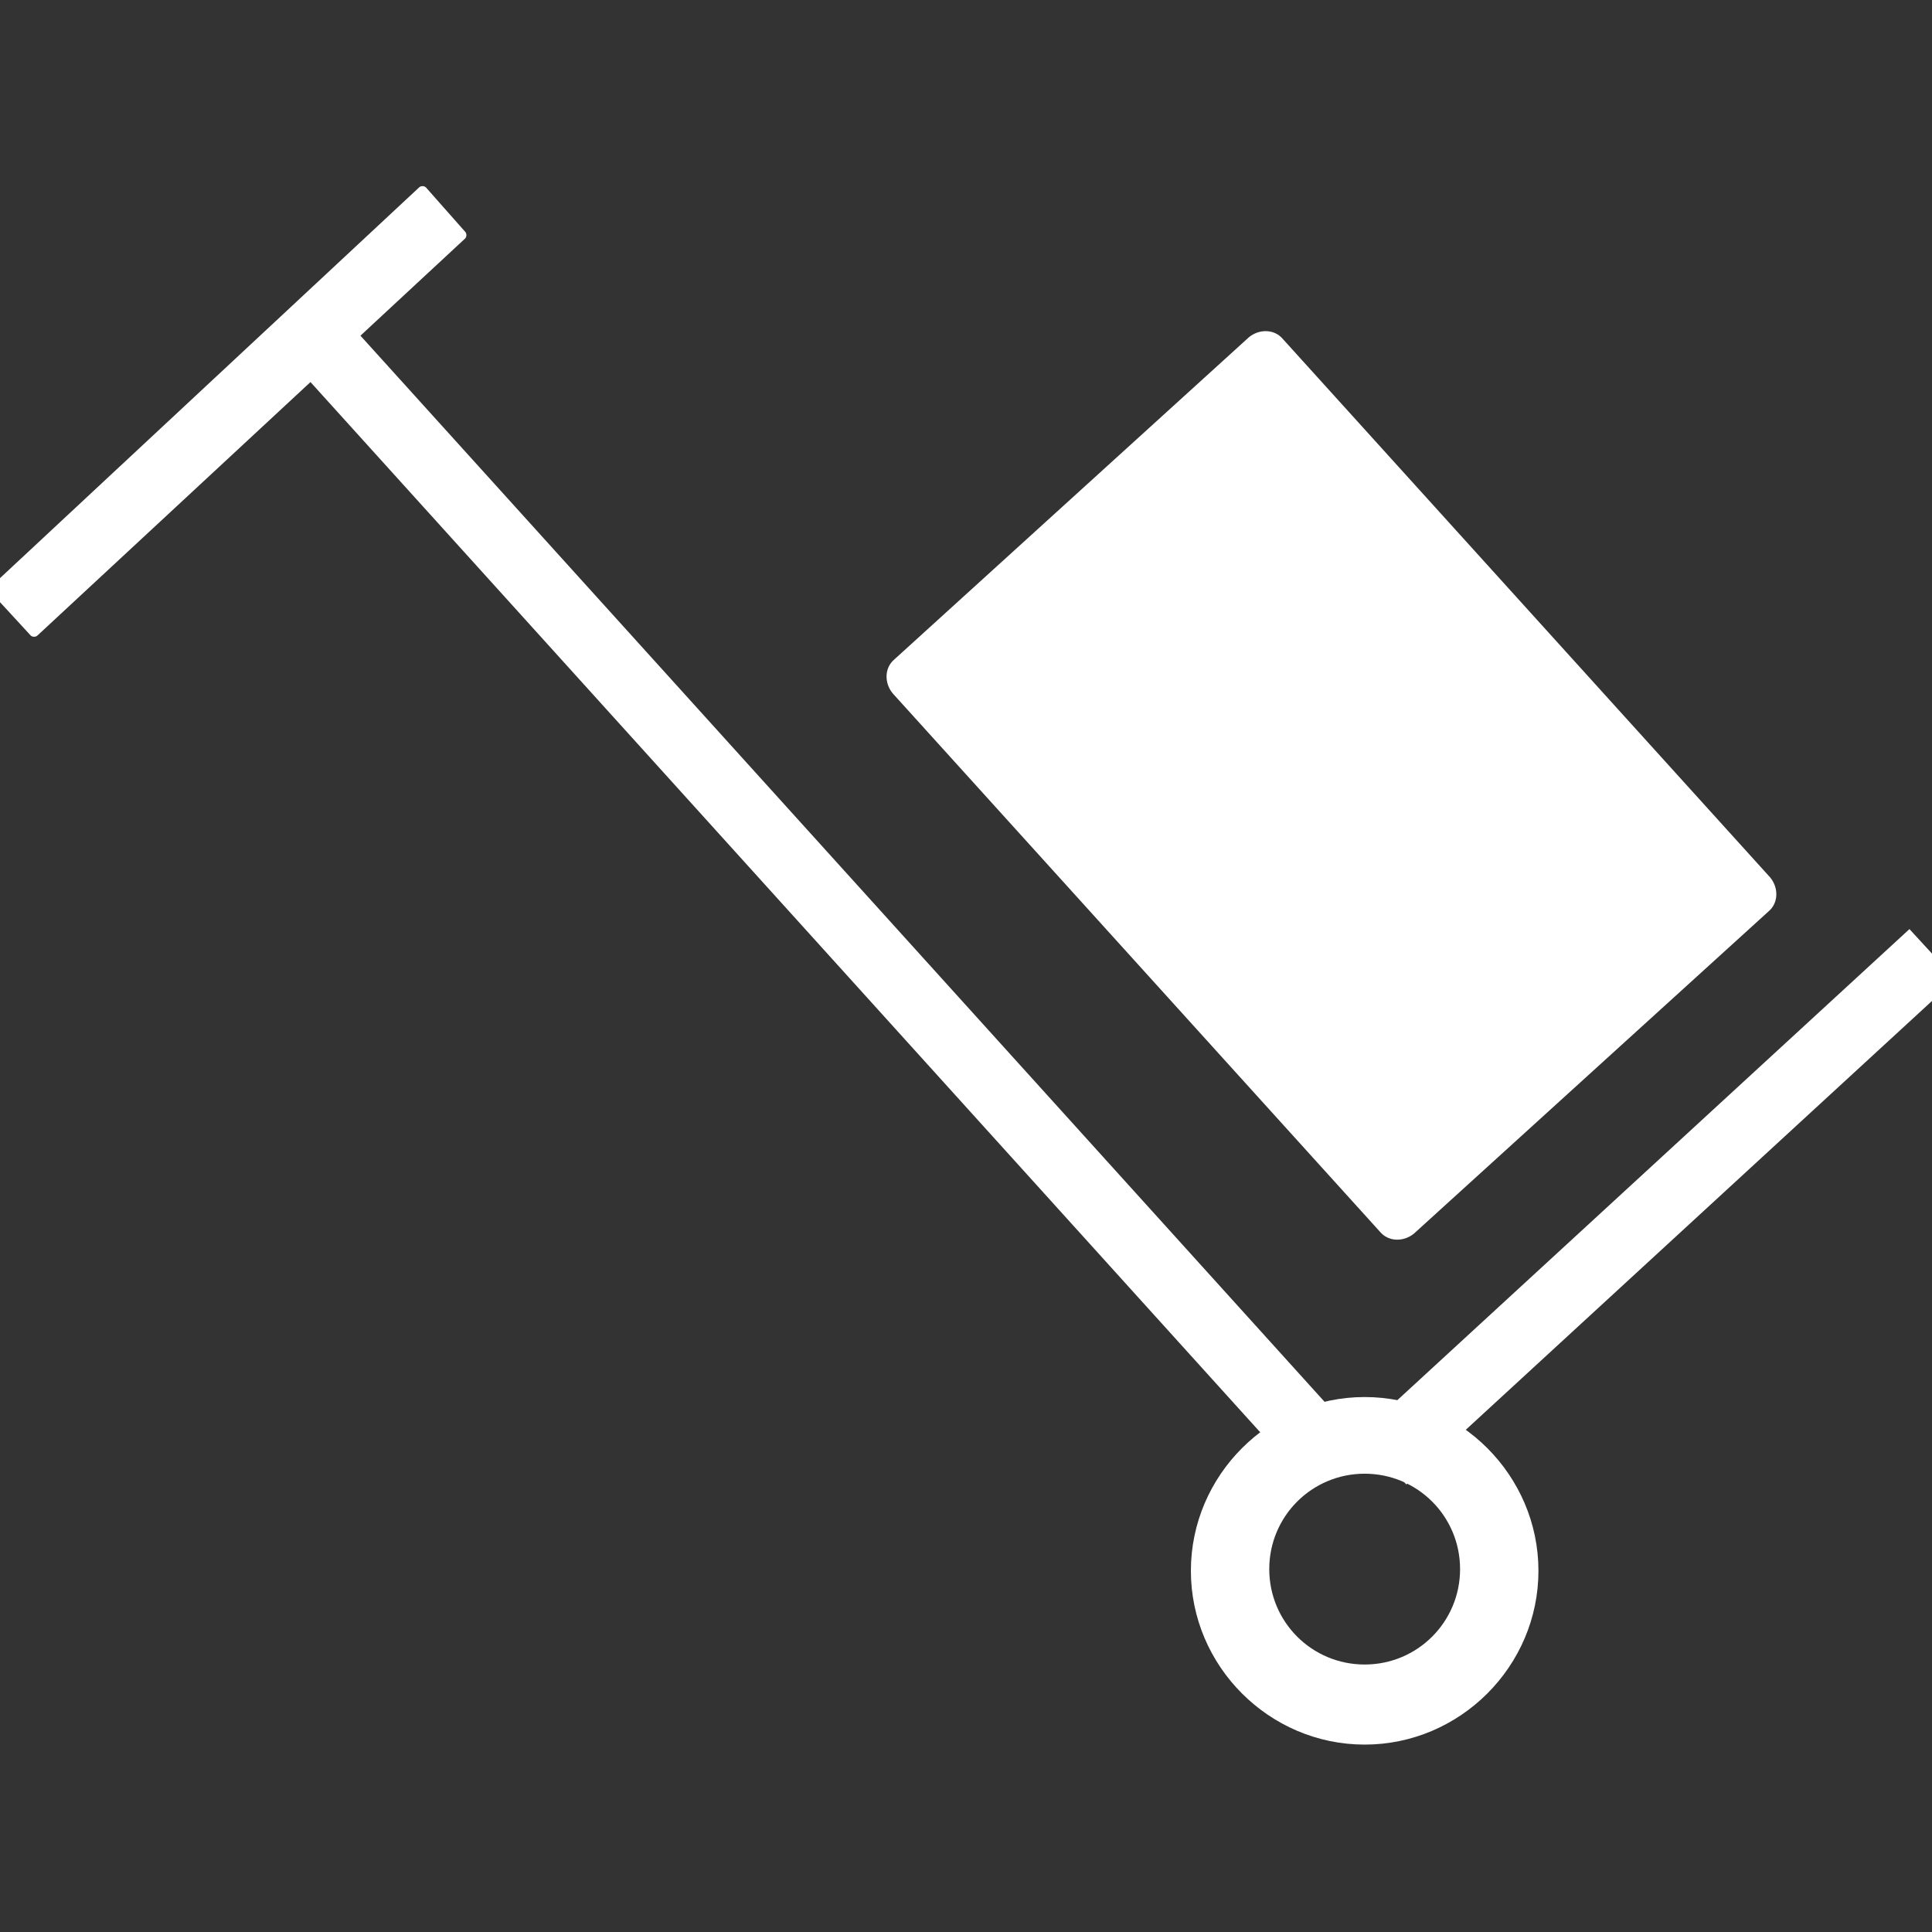 <?xml version="1.0" encoding="utf-8"?>
<svg xmlns="http://www.w3.org/2000/svg" xmlns:xlink="http://www.w3.org/1999/xlink" version="1.1" id="Ebene_1" x="0px" y="0px" viewBox="0 0 113.4 113.4" style="enable-background:new 0 0 113.4 113.4;" xml:space="preserve" width="40" height="40">
<rect x="0" y="0" width="113.4" height="113.4" fill="#333333" stroke="none"/>
<style type="text/css">
	.st0{fill:#FFFFFF;}
</style>
<g>
	<g>
		<rect x="45.5" y="8.1" transform="matrix(0.742 -0.671 0.671 0.742 -22.503 45.253)" class="st0" width="4" height="87.5"/>
	</g>
	<g>
		<rect x="75.4" y="68.9" transform="matrix(0.736 -0.677 0.677 0.736 -22.3 84.522)" class="st0" width="43.8" height="4"/>
	</g>
	<g>
		<path class="st0" d="M75.3,19.9l28.6,31.6c0.5,0.6,0.5,1.5-0.1,2L83,72.4c-0.6,0.5-1.5,0.5-2-0.1L52.4,40.7    c-0.5-0.6-0.5-1.5,0.1-2l20.8-18.9C73.9,19.3,74.8,19.3,75.3,19.9z"/>
	</g>
	<g>
		<path class="st0" d="M80.1,82.4c-5.4,0-9.7,4.4-9.7,9.7c0,5.4,4.4,9.7,9.7,9.7s9.7-4.4,9.7-9.7C89.8,86.7,85.4,82.4,80.1,82.4z     M80.1,98.3c-3.4,0-6.1-2.7-6.1-6.1c0-3.4,2.7-6.1,6.1-6.1c3.4,0,6.1,2.7,6.1,6.1C86.2,95.5,83.5,98.3,80.1,98.3z"/>
		<path class="st0" d="M80.1,102.4c-5.6,0-10.2-4.6-10.2-10.2s4.6-10.2,10.2-10.2s10.2,4.6,10.2,10.2S85.7,102.4,80.1,102.4z     M80.1,82.9c-5.1,0-9.2,4.1-9.2,9.2s4.1,9.2,9.2,9.2s9.2-4.1,9.2-9.2S85.2,82.9,80.1,82.9z M80.1,98.8c-3.7,0-6.6-3-6.6-6.6    s3-6.6,6.6-6.6s6.6,3,6.6,6.6S83.7,98.8,80.1,98.8z M80.1,86.5c-3.1,0-5.6,2.5-5.6,5.6s2.5,5.6,5.6,5.6s5.6-2.5,5.6-5.6    S83.2,86.5,80.1,86.5z"/>
	</g>
	<g>
		<path class="st0" d="M24.6,11L-0.5,34.4c-0.1,0.1-0.1,0.3,0,0.4l2.3,2.5c0.1,0.1,0.3,0.1,0.4,0l25.1-23.3c0.1-0.1,0.1-0.3,0-0.4    L25,11C24.9,10.9,24.7,10.9,24.6,11z"/>
	</g>
</g>
</svg>
